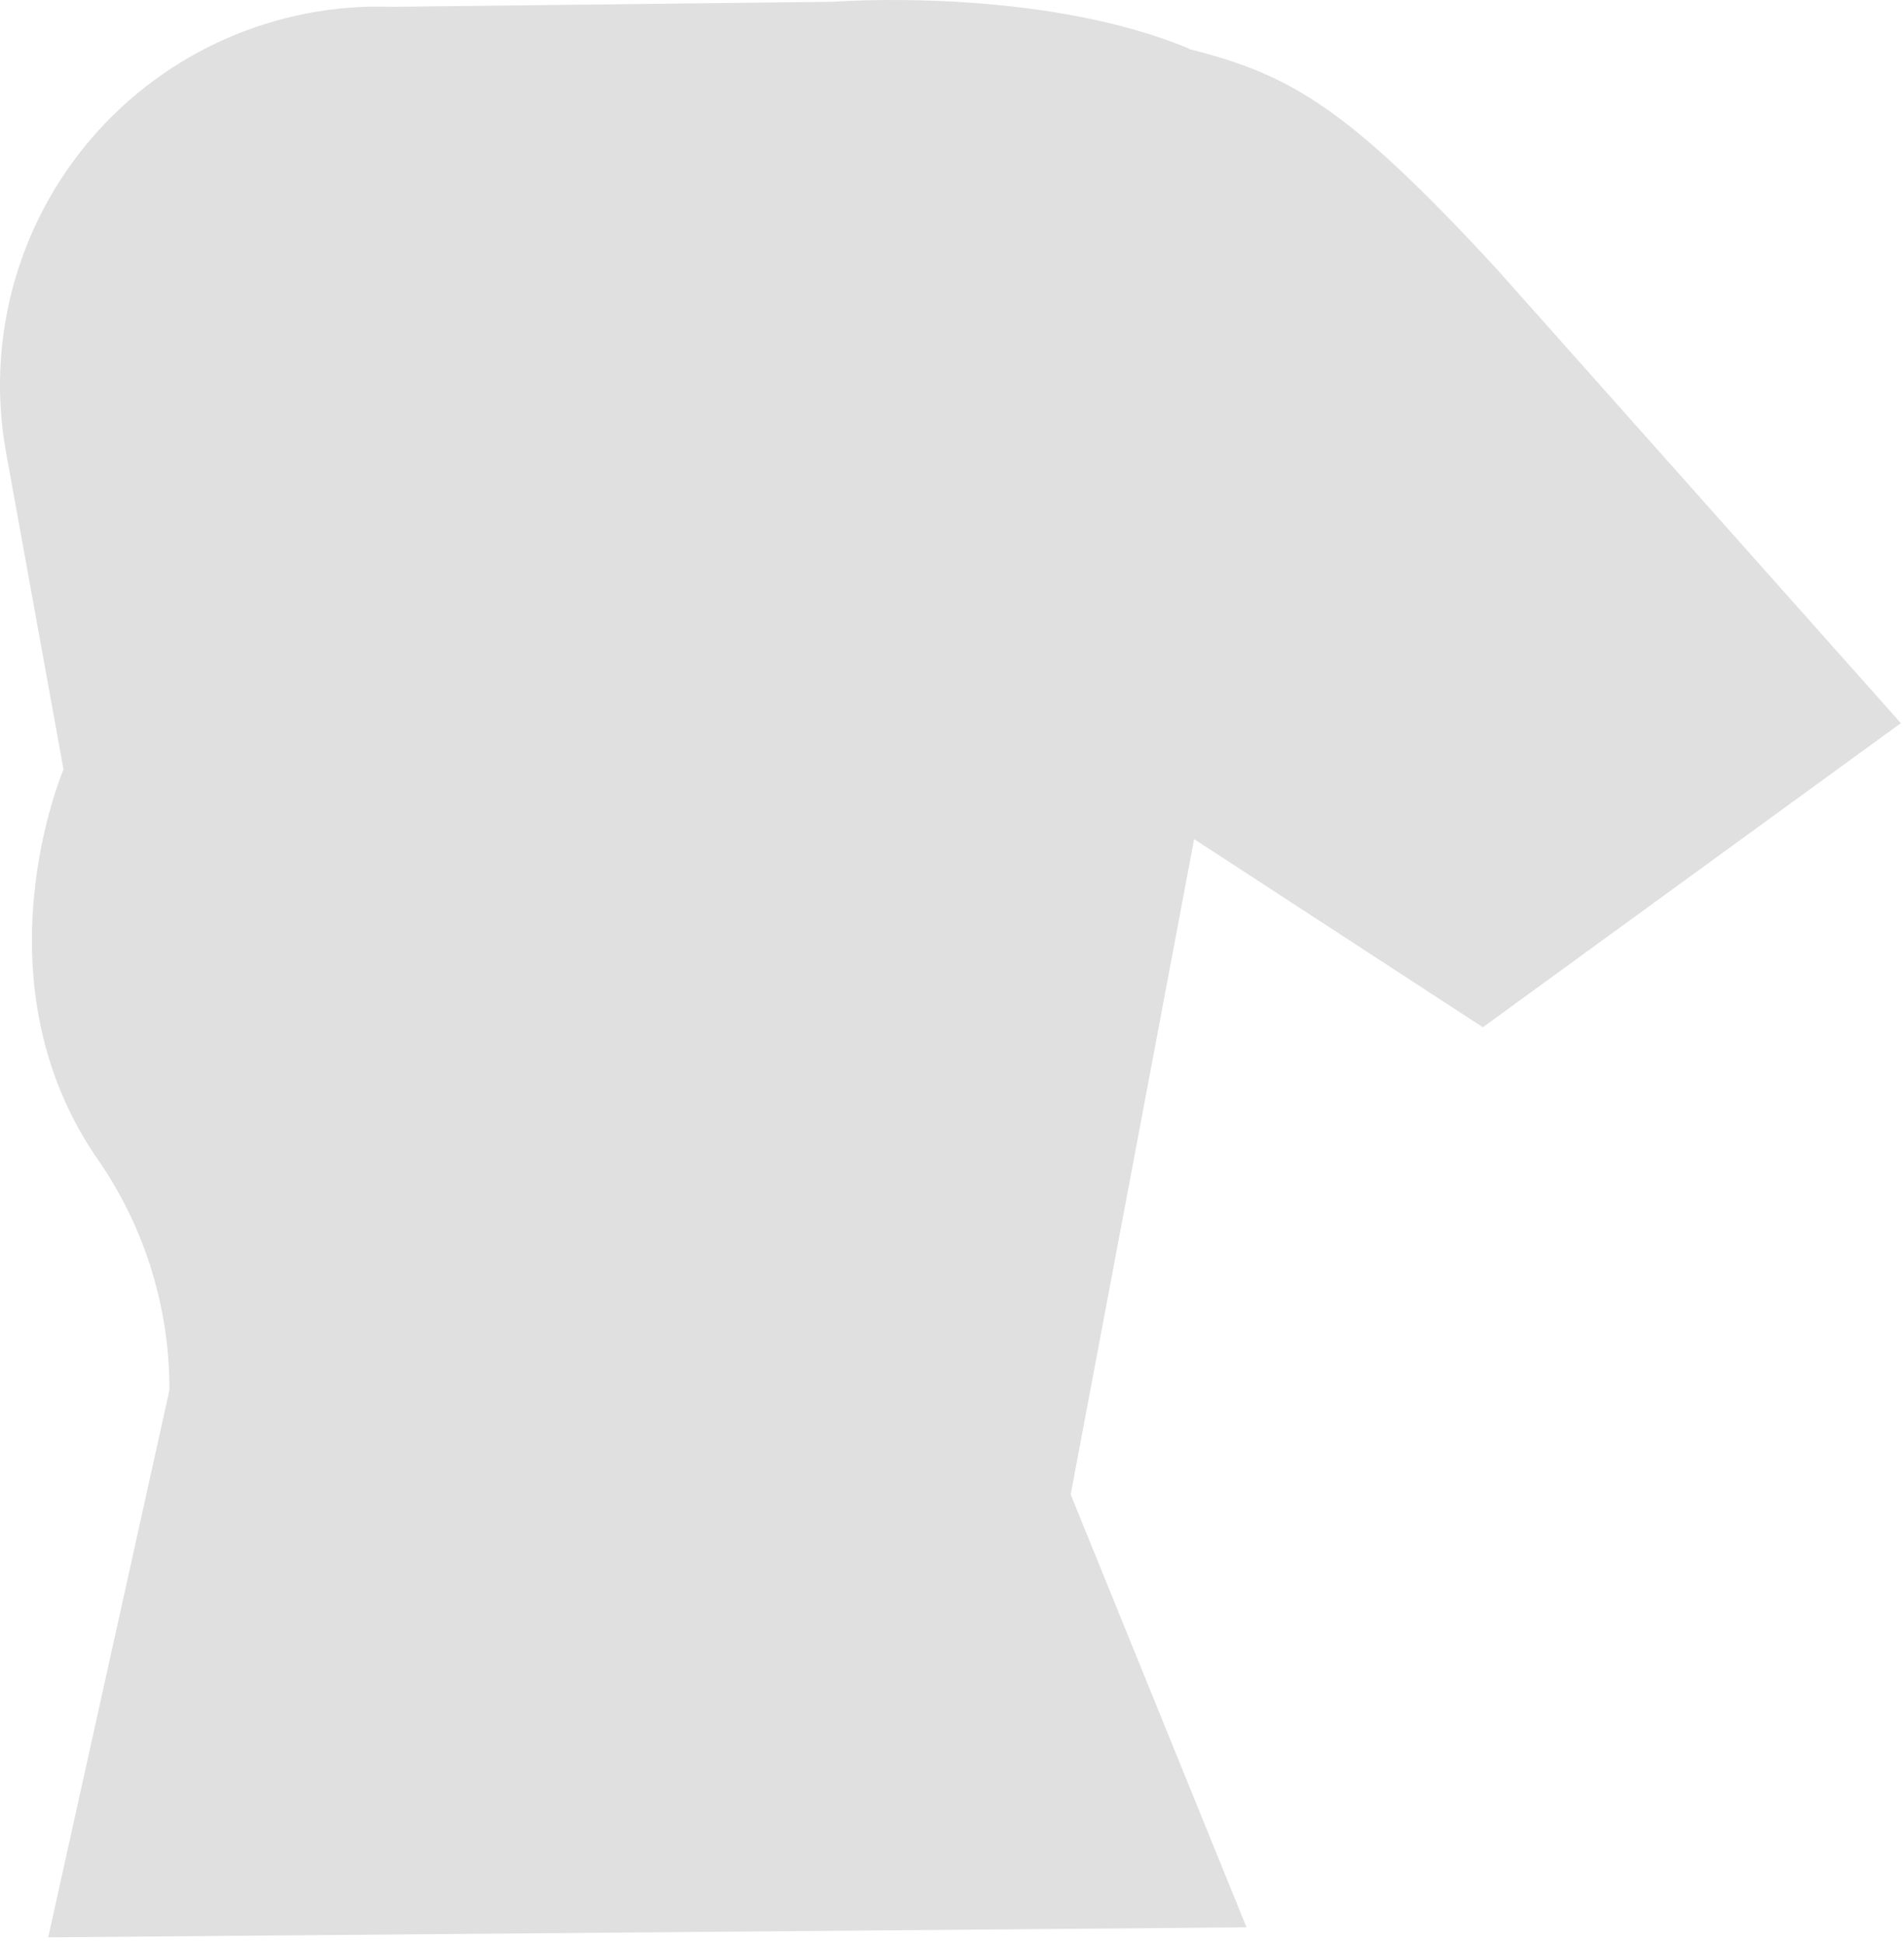 <?xml version="1.0" encoding="utf-8"?>
<svg xmlns="http://www.w3.org/2000/svg" fill="none" height="100%" overflow="visible" preserveAspectRatio="none" style="display: block;" viewBox="0 0 48 49" width="100%">
<path d="M29.992 1.232C26.191 -0.355 20.999 0.045 20.999 0.045L9.947 0.171H9.856C8.433 0.124 7.017 0.397 5.713 0.968C4.409 1.539 3.249 2.395 2.318 3.473C1.388 4.551 0.711 5.824 0.336 7.197C-0.039 8.571 -0.101 10.012 0.154 11.413L1.601 19.394C1.601 19.394 -0.703 24.761 2.528 29.314C3.671 31.004 4.278 33 4.271 35.04L1.215 48.831L31.425 48.578L26.992 37.668L30.104 21.15L37.383 25.892L47.921 18.227L37.741 6.79C33.94 2.666 32.507 1.872 29.957 1.232" fill="#E0E0E0" id="Vector"/>
</svg>